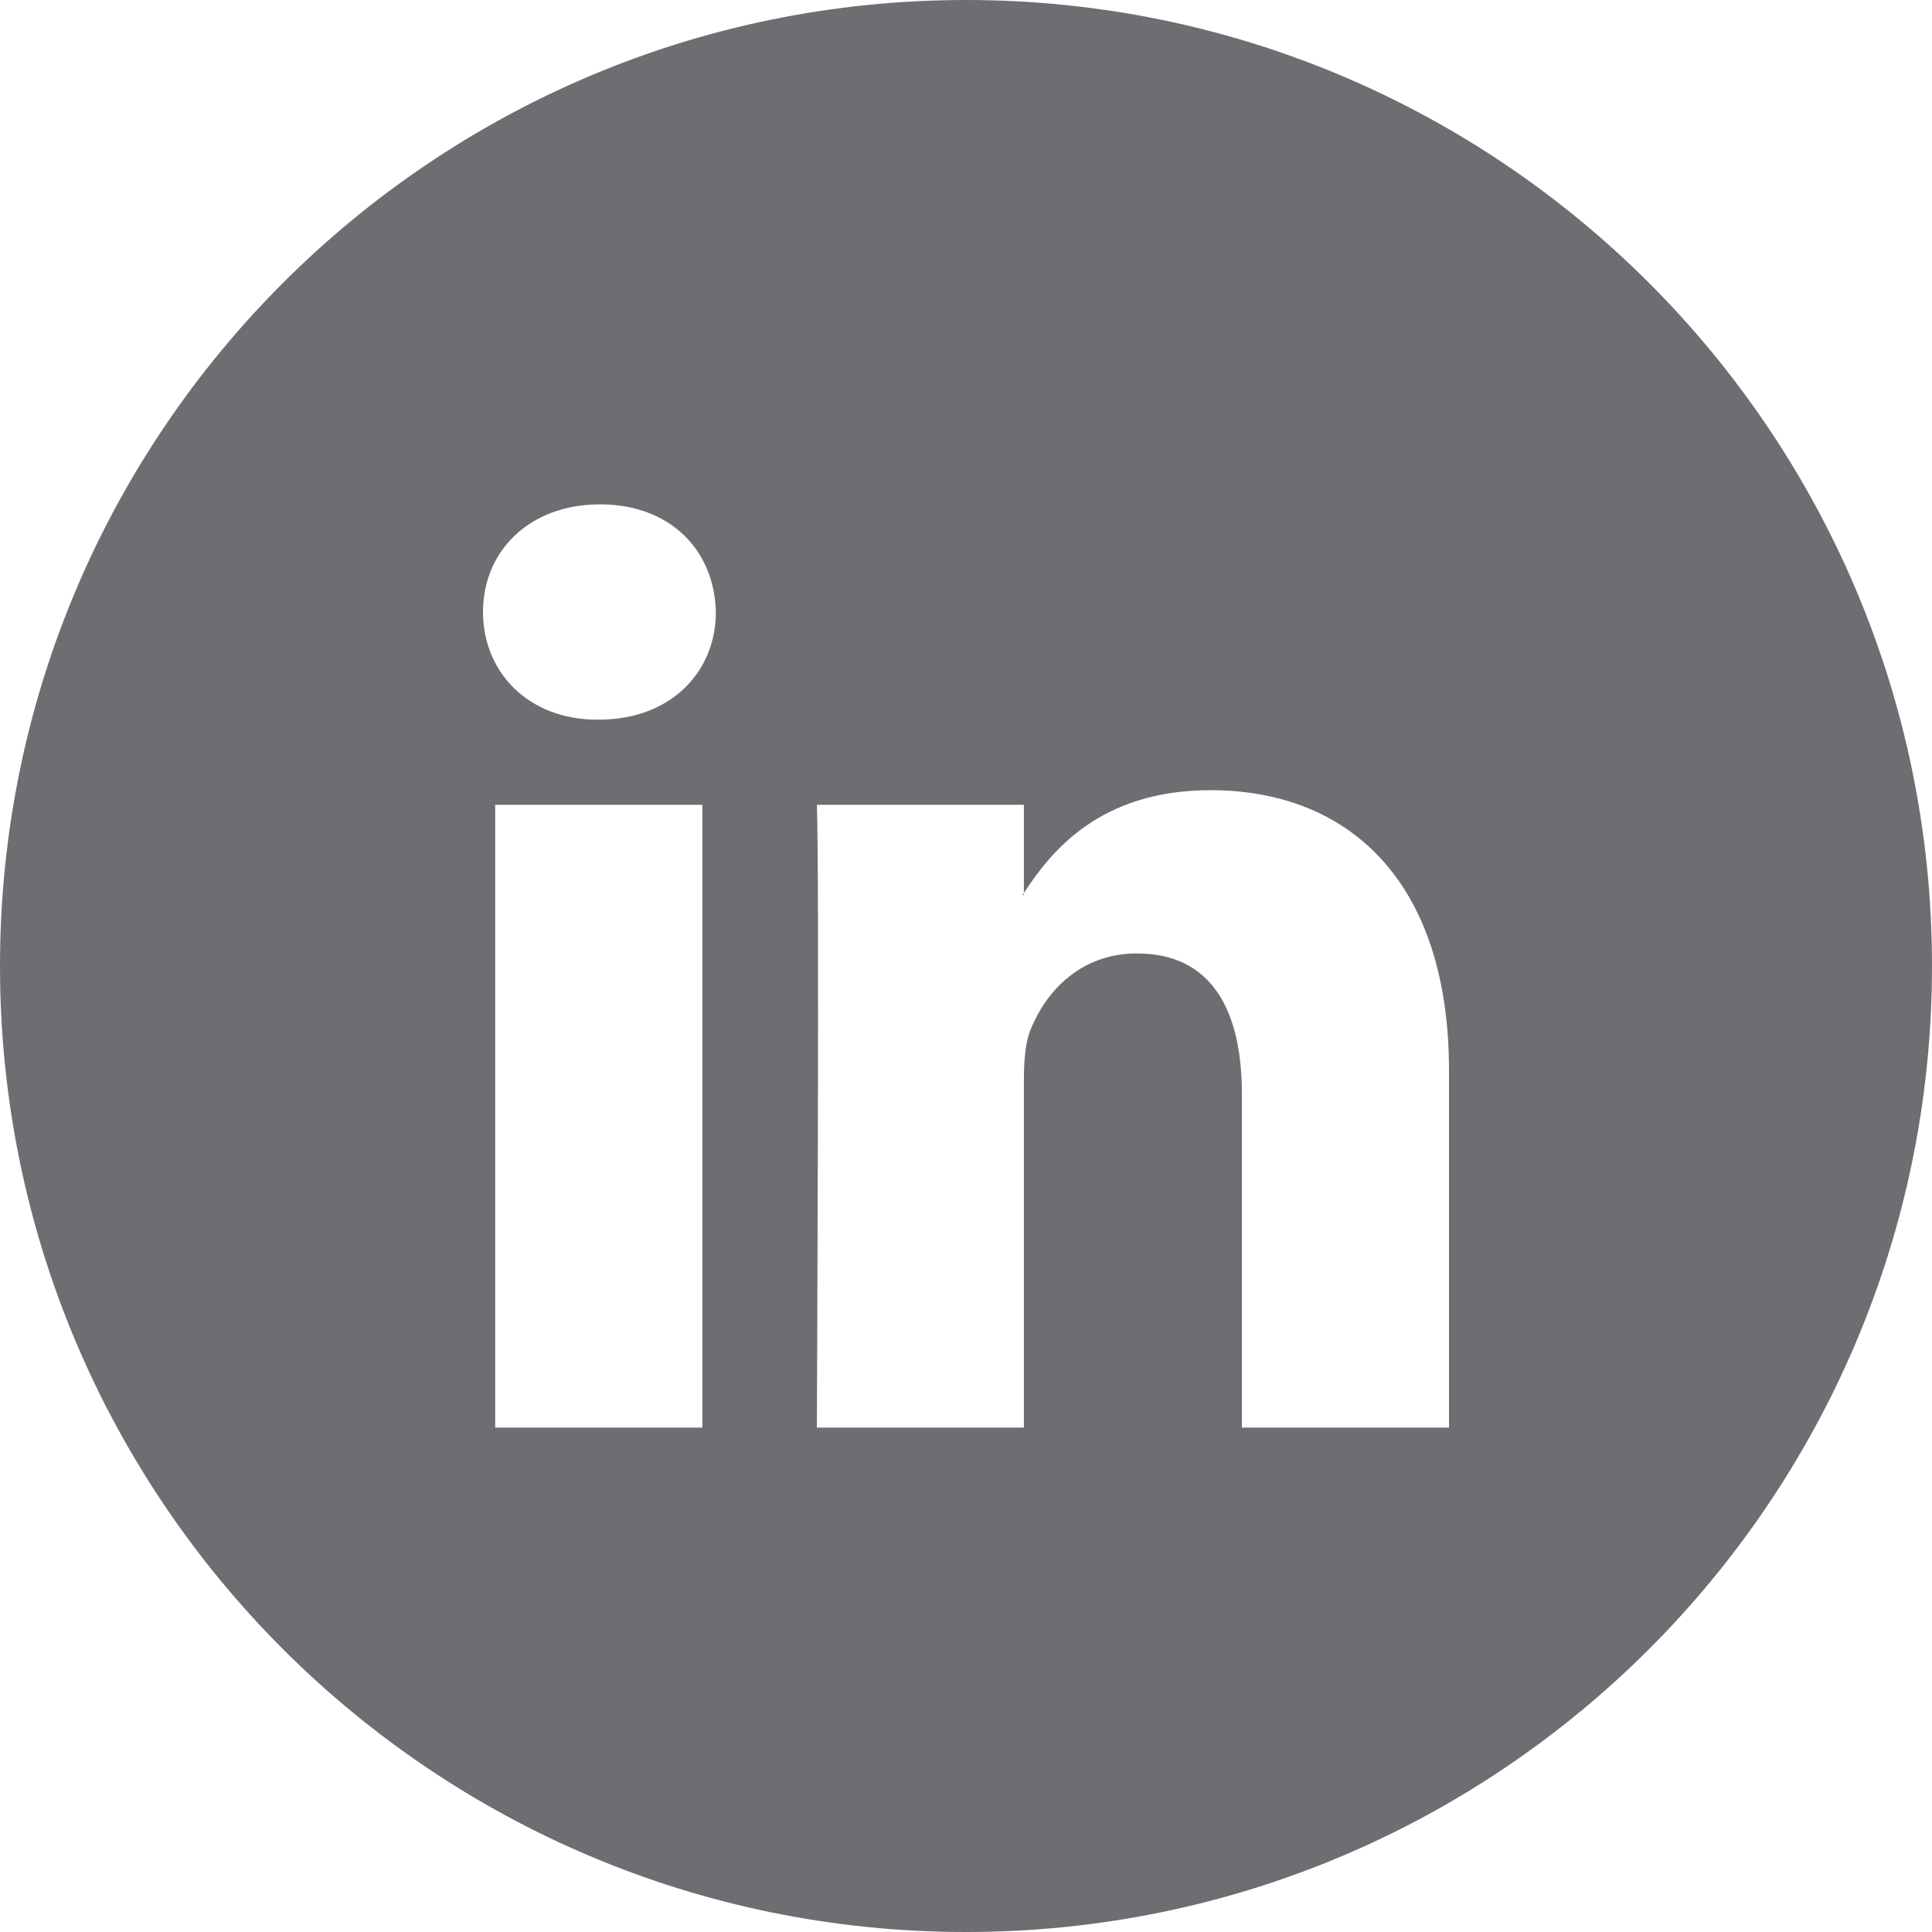 <!-- Generator: Adobe Illustrator 19.1.0, SVG Export Plug-In  -->
<svg version="1.1"
	 xmlns="http://www.w3.org/2000/svg" xmlns:xlink="http://www.w3.org/1999/xlink" xmlns:a="http://ns.adobe.com/AdobeSVGViewerExtensions/3.0/"
	 x="0px" y="0px" width="32px" height="32px" viewBox="0 0 32 32" style="enable-background:new 0 0 32 32;" xml:space="preserve">
<style type="text/css">
	.st0{fill:#6D6E71;}
</style>
<defs>
</defs>
<g>
	<path class="st0" d="M16.959,14.824v-0.033c-0.006,0.012-0.015,0.023-0.023,0.033H16.959z"/>
	<path class="st0" d="M16,0C7.163,0,0,7.164,0,16c0,8.838,7.163,16,16,16c8.836,0,16-7.162,16-16C32,7.164,24.836,0,16,0z
		 M11.633,23.646H8.202V13.33h3.431V23.646z M9.917,11.92H9.894C8.744,11.92,8,11.127,8,10.137c0-1.012,0.768-1.783,1.939-1.783
		c1.174,0,1.896,0.771,1.918,1.783C11.857,11.127,11.113,11.92,9.917,11.92z M24,23.646h-3.43v-5.52
		c0-1.387-0.496-2.334-1.738-2.334c-0.946,0-1.512,0.641-1.76,1.256c-0.091,0.221-0.113,0.525-0.113,0.836v5.762H13.53
		c0,0,0.044-9.35,0-10.316h3.429v1.461c0.457-0.705,1.271-1.703,3.092-1.703c2.256,0,3.949,1.473,3.949,4.643V23.646z"/>
</g>
</svg>
